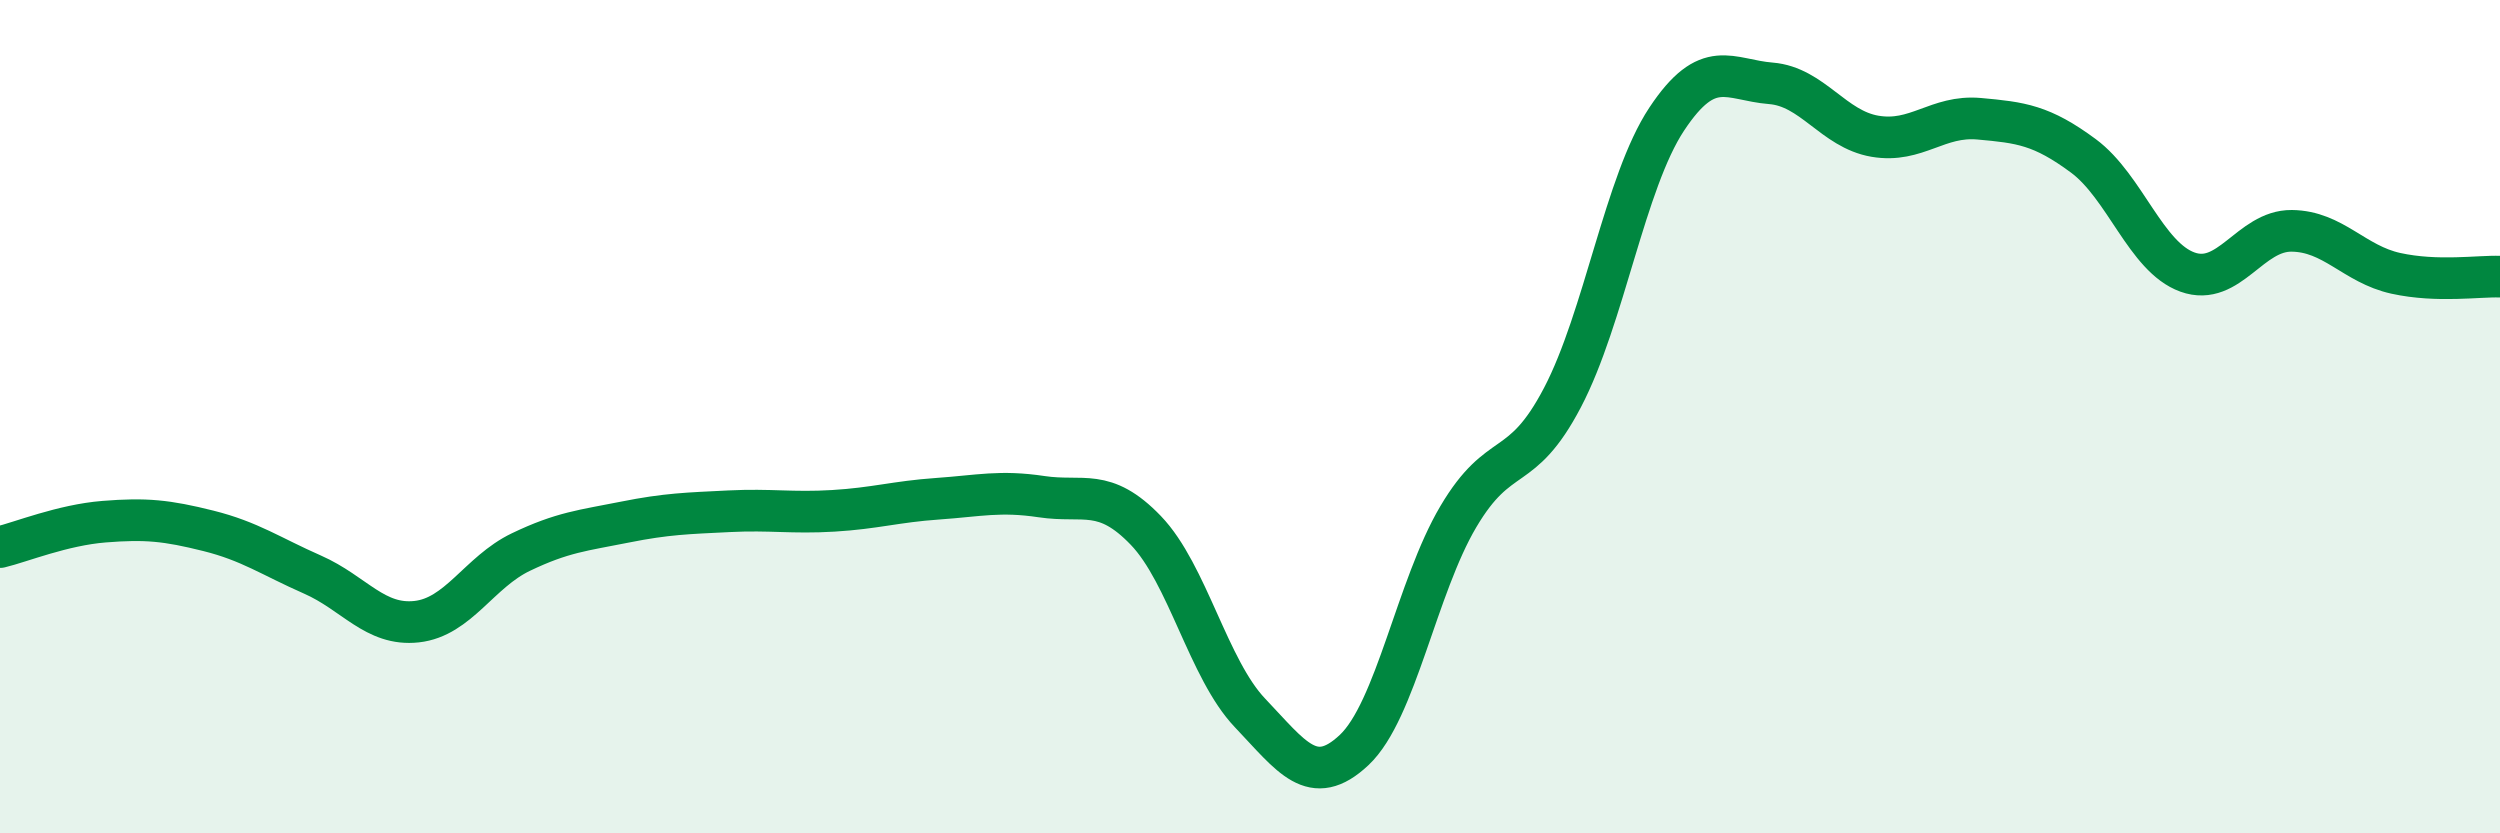 
    <svg width="60" height="20" viewBox="0 0 60 20" xmlns="http://www.w3.org/2000/svg">
      <path
        d="M 0,13.13 C 0.5,13.01 1.5,12.6 2.5,12.52 C 3.5,12.44 4,12.49 5,12.74 C 6,12.99 6.5,13.35 7.5,13.79 C 8.5,14.23 9,15.03 10,14.92 C 11,14.81 11.5,13.73 12.5,13.25 C 13.5,12.77 14,12.73 15,12.53 C 16,12.33 16.5,12.32 17.5,12.27 C 18.5,12.22 19,12.32 20,12.26 C 21,12.2 21.5,12.04 22.5,11.97 C 23.5,11.9 24,11.77 25,11.92 C 26,12.07 26.5,11.69 27.5,12.73 C 28.5,13.77 29,16.06 30,17.11 C 31,18.16 31.5,18.94 32.5,18 C 33.5,17.06 34,14.09 35,12.4 C 36,10.71 36.5,11.45 37.5,9.54 C 38.5,7.63 39,4.37 40,2.86 C 41,1.35 41.5,1.92 42.5,2 C 43.5,2.08 44,3.1 45,3.27 C 46,3.44 46.5,2.76 47.5,2.85 C 48.5,2.94 49,3 50,3.74 C 51,4.48 51.5,6.17 52.5,6.53 C 53.5,6.89 54,5.53 55,5.54 C 56,5.55 56.5,6.34 57.5,6.56 C 58.5,6.78 59.5,6.62 60,6.64L60 20L0 20Z"
        fill="#008740"
        opacity="0.1"
        stroke-linecap="round"
        stroke-linejoin="round"
      />
      <path
        d="M 0,13.13 C 0.5,13.01 1.5,12.6 2.5,12.52 C 3.5,12.44 4,12.49 5,12.74 C 6,12.99 6.5,13.35 7.5,13.79 C 8.5,14.23 9,15.03 10,14.92 C 11,14.81 11.5,13.73 12.5,13.25 C 13.5,12.77 14,12.73 15,12.53 C 16,12.33 16.5,12.32 17.5,12.27 C 18.5,12.22 19,12.32 20,12.26 C 21,12.2 21.5,12.04 22.5,11.97 C 23.5,11.9 24,11.77 25,11.92 C 26,12.07 26.5,11.69 27.5,12.73 C 28.5,13.77 29,16.06 30,17.11 C 31,18.16 31.5,18.94 32.5,18 C 33.5,17.06 34,14.09 35,12.4 C 36,10.71 36.5,11.45 37.5,9.54 C 38.5,7.63 39,4.37 40,2.86 C 41,1.35 41.5,1.92 42.5,2 C 43.5,2.08 44,3.1 45,3.27 C 46,3.44 46.5,2.76 47.5,2.85 C 48.5,2.94 49,3 50,3.74 C 51,4.48 51.5,6.17 52.5,6.53 C 53.5,6.89 54,5.53 55,5.54 C 56,5.55 56.5,6.34 57.5,6.56 C 58.5,6.78 59.5,6.62 60,6.64"
        stroke="#008740"
        stroke-width="1"
        fill="none"
        stroke-linecap="round"
        stroke-linejoin="round"
      />
    </svg>
  
